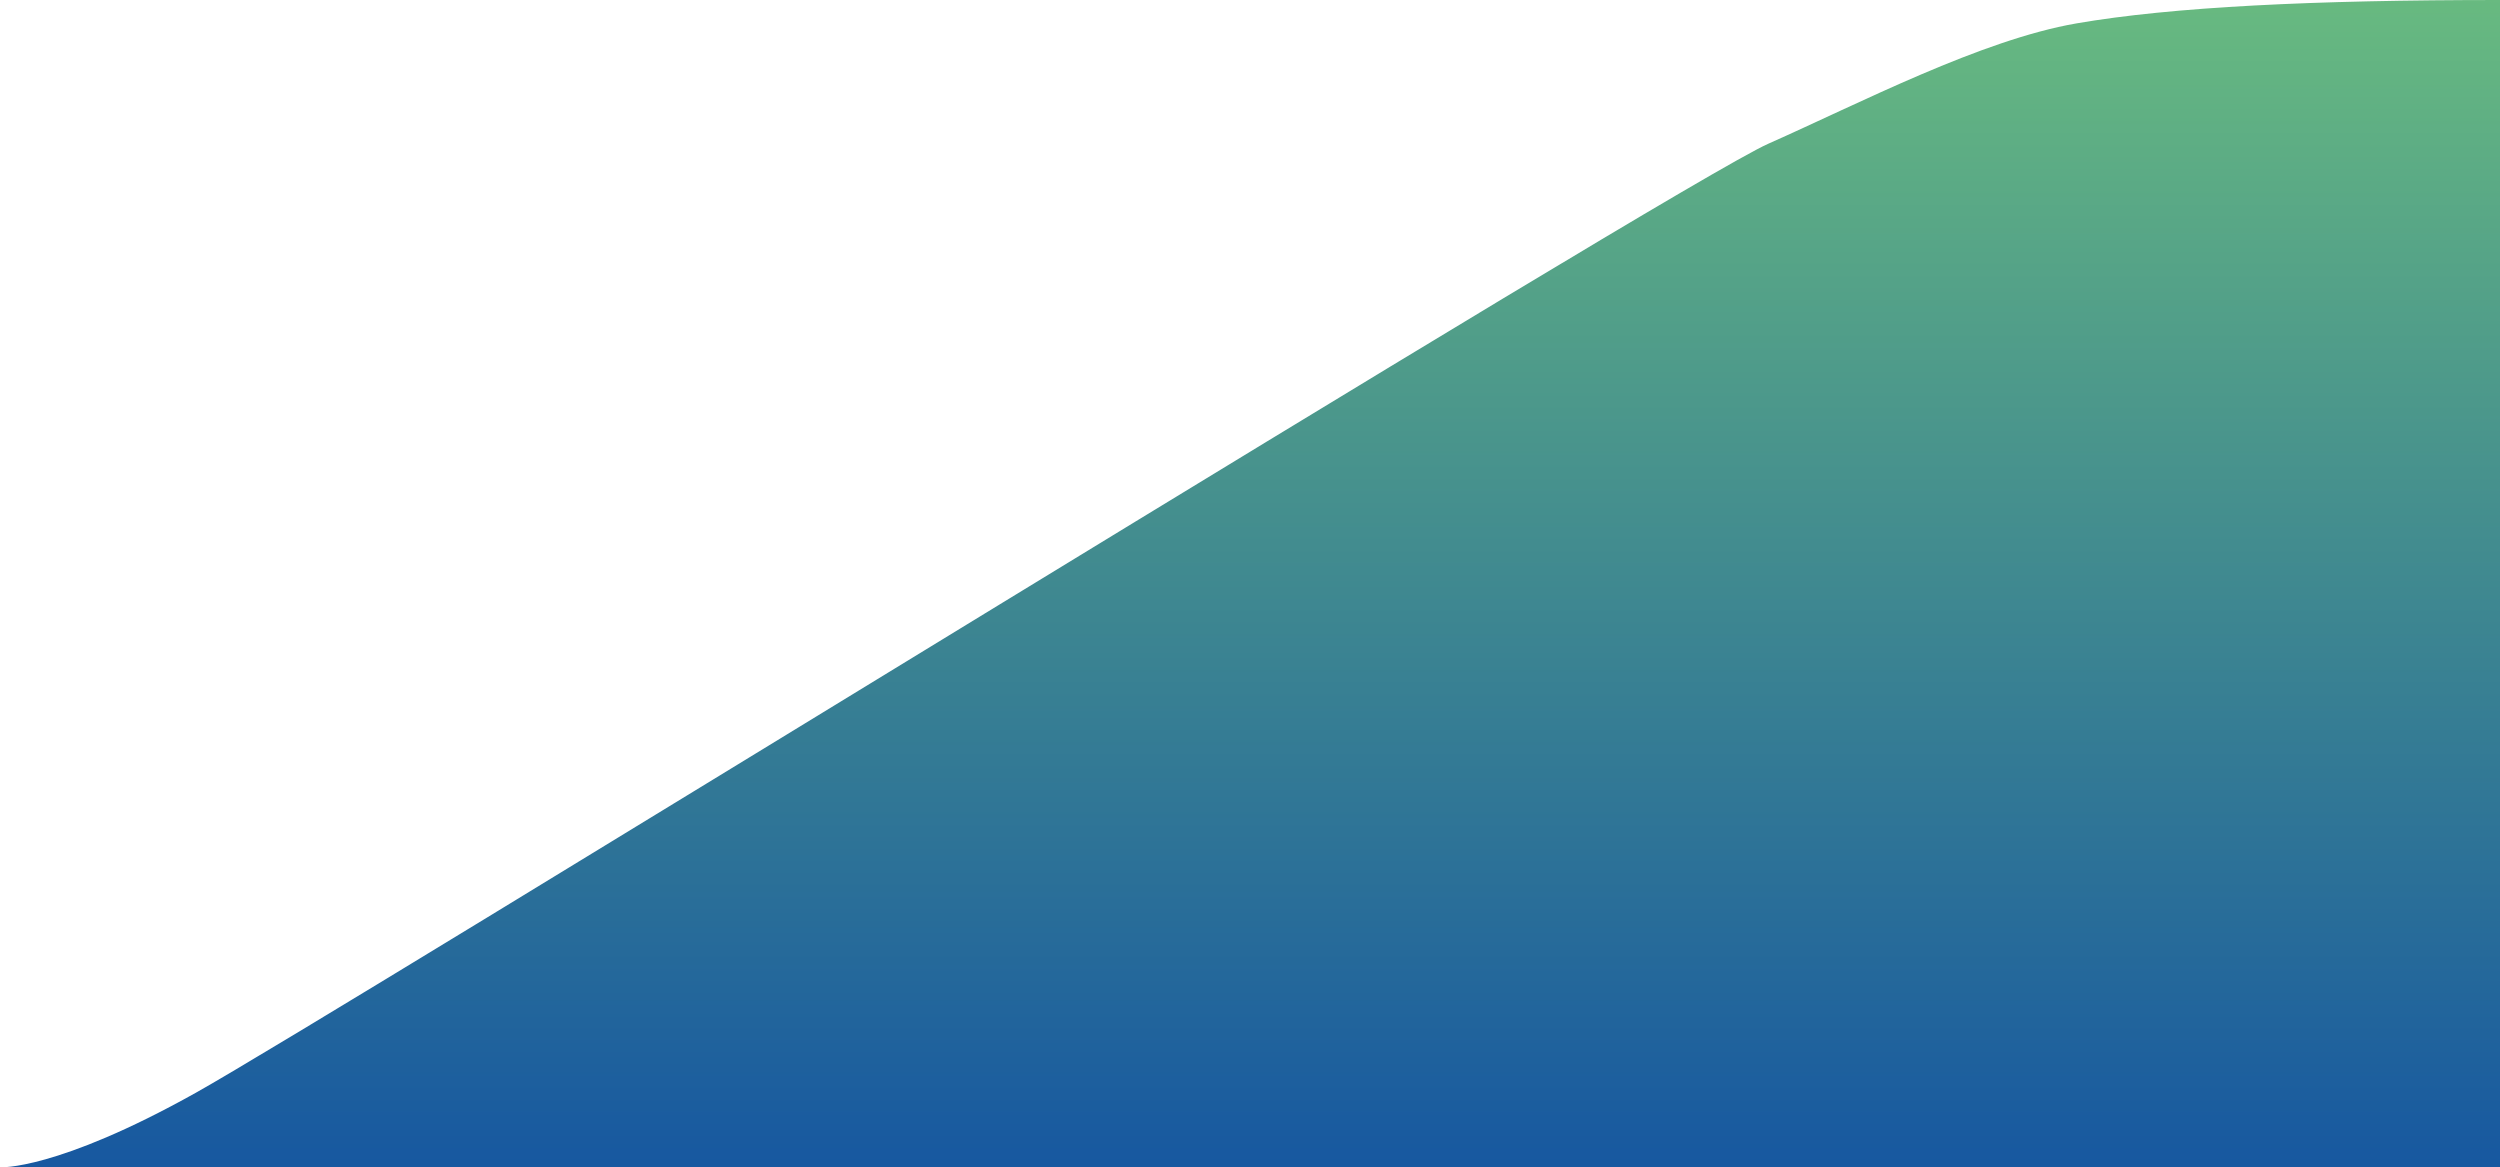 <?xml version="1.0" encoding="utf-8"?>
<!-- Generator: Adobe Illustrator 27.1.0, SVG Export Plug-In . SVG Version: 6.00 Build 0)  -->
<svg version="1.1" id="Layer_1" xmlns="http://www.w3.org/2000/svg" xmlns:xlink="http://www.w3.org/1999/xlink" x="0px" y="0px"
	 viewBox="0 0 288.7 134.8" style="enable-background:new 0 0 288.7 134.8;" xml:space="preserve">
<style type="text/css">
	.st0{fill:url(#Path_8_00000064351249207630272660000007466425382299938206_);}
</style>
<linearGradient id="Path_8_00000093134620231897460350000014437727042679479973_" gradientUnits="userSpaceOnUse" x1="-811.677" y1="604.498" x2="-811.677" y2="603.498" gradientTransform="matrix(288.655 0 0 -134.766 234438.844 81465.648)">
	<stop  offset="0" style="stop-color:#68BA80"/>
	<stop  offset="1" style="stop-color:#1758A0"/>
</linearGradient>
<path id="Path_8" style="fill:url(#Path_8_00000093134620231897460350000014437727042679479973_);" d="M288.7,0v134.8H0
	c0,0,6.5,0.4,22.6-8.6s171-104.9,181.6-109.6s24.6-12,35.6-13.9S267.1,0,288.7,0z"/>
</svg>
